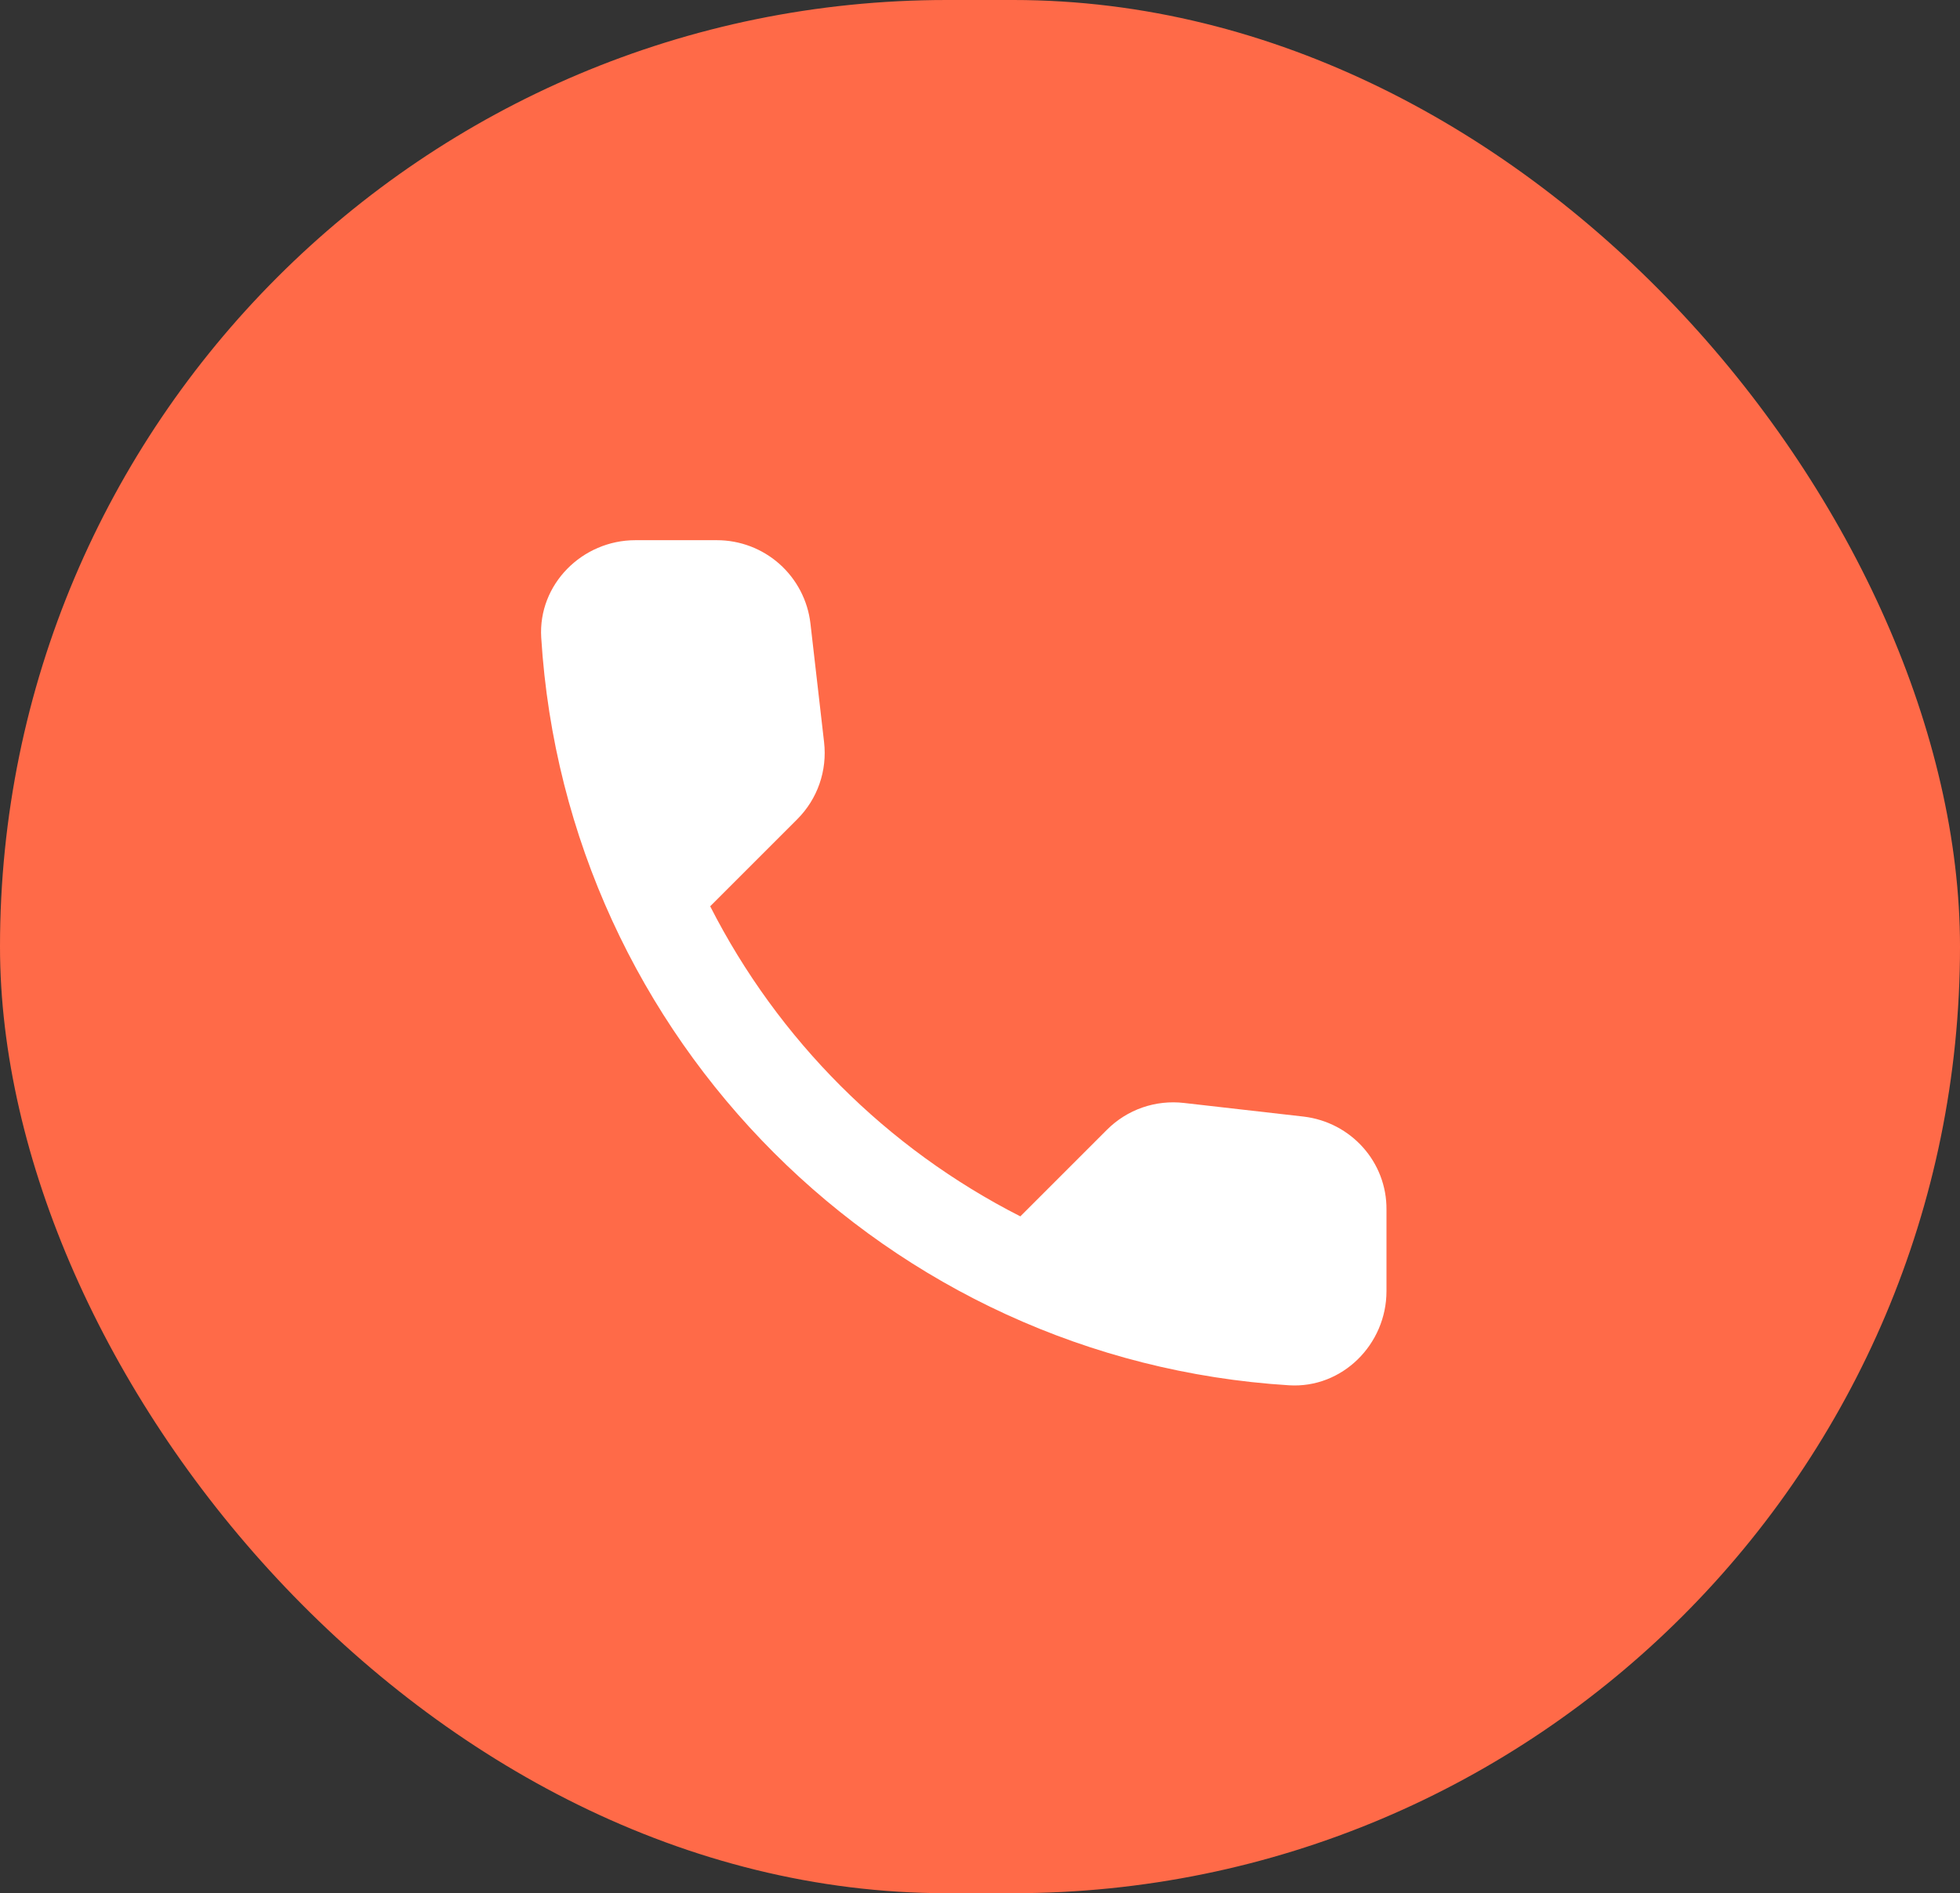<?xml version="1.0" encoding="UTF-8"?> <svg xmlns="http://www.w3.org/2000/svg" width="59" height="57" viewBox="0 0 59 57" fill="none"><rect x="0" y="0" width="59" height="57" fill="#333333" stroke="none"/><rect width="59" height="57" rx="28.5" fill="#FF6A48"></rect><path d="M39.242 33.618L35.644 33.208C35.221 33.158 34.792 33.205 34.39 33.344C33.987 33.484 33.622 33.714 33.321 34.015L30.714 36.622C26.693 34.576 23.424 31.307 21.378 27.286L23.999 24.665C24.608 24.056 24.906 23.206 24.806 22.342L24.396 18.772C24.316 18.081 23.984 17.443 23.464 16.98C22.944 16.518 22.272 16.263 21.576 16.264H19.126C17.525 16.264 16.193 17.596 16.292 19.197C17.043 31.295 26.719 40.957 38.803 41.708C40.404 41.807 41.736 40.475 41.736 38.874V36.423C41.75 34.992 40.673 33.788 39.242 33.618Z" fill="white"></path></svg> 